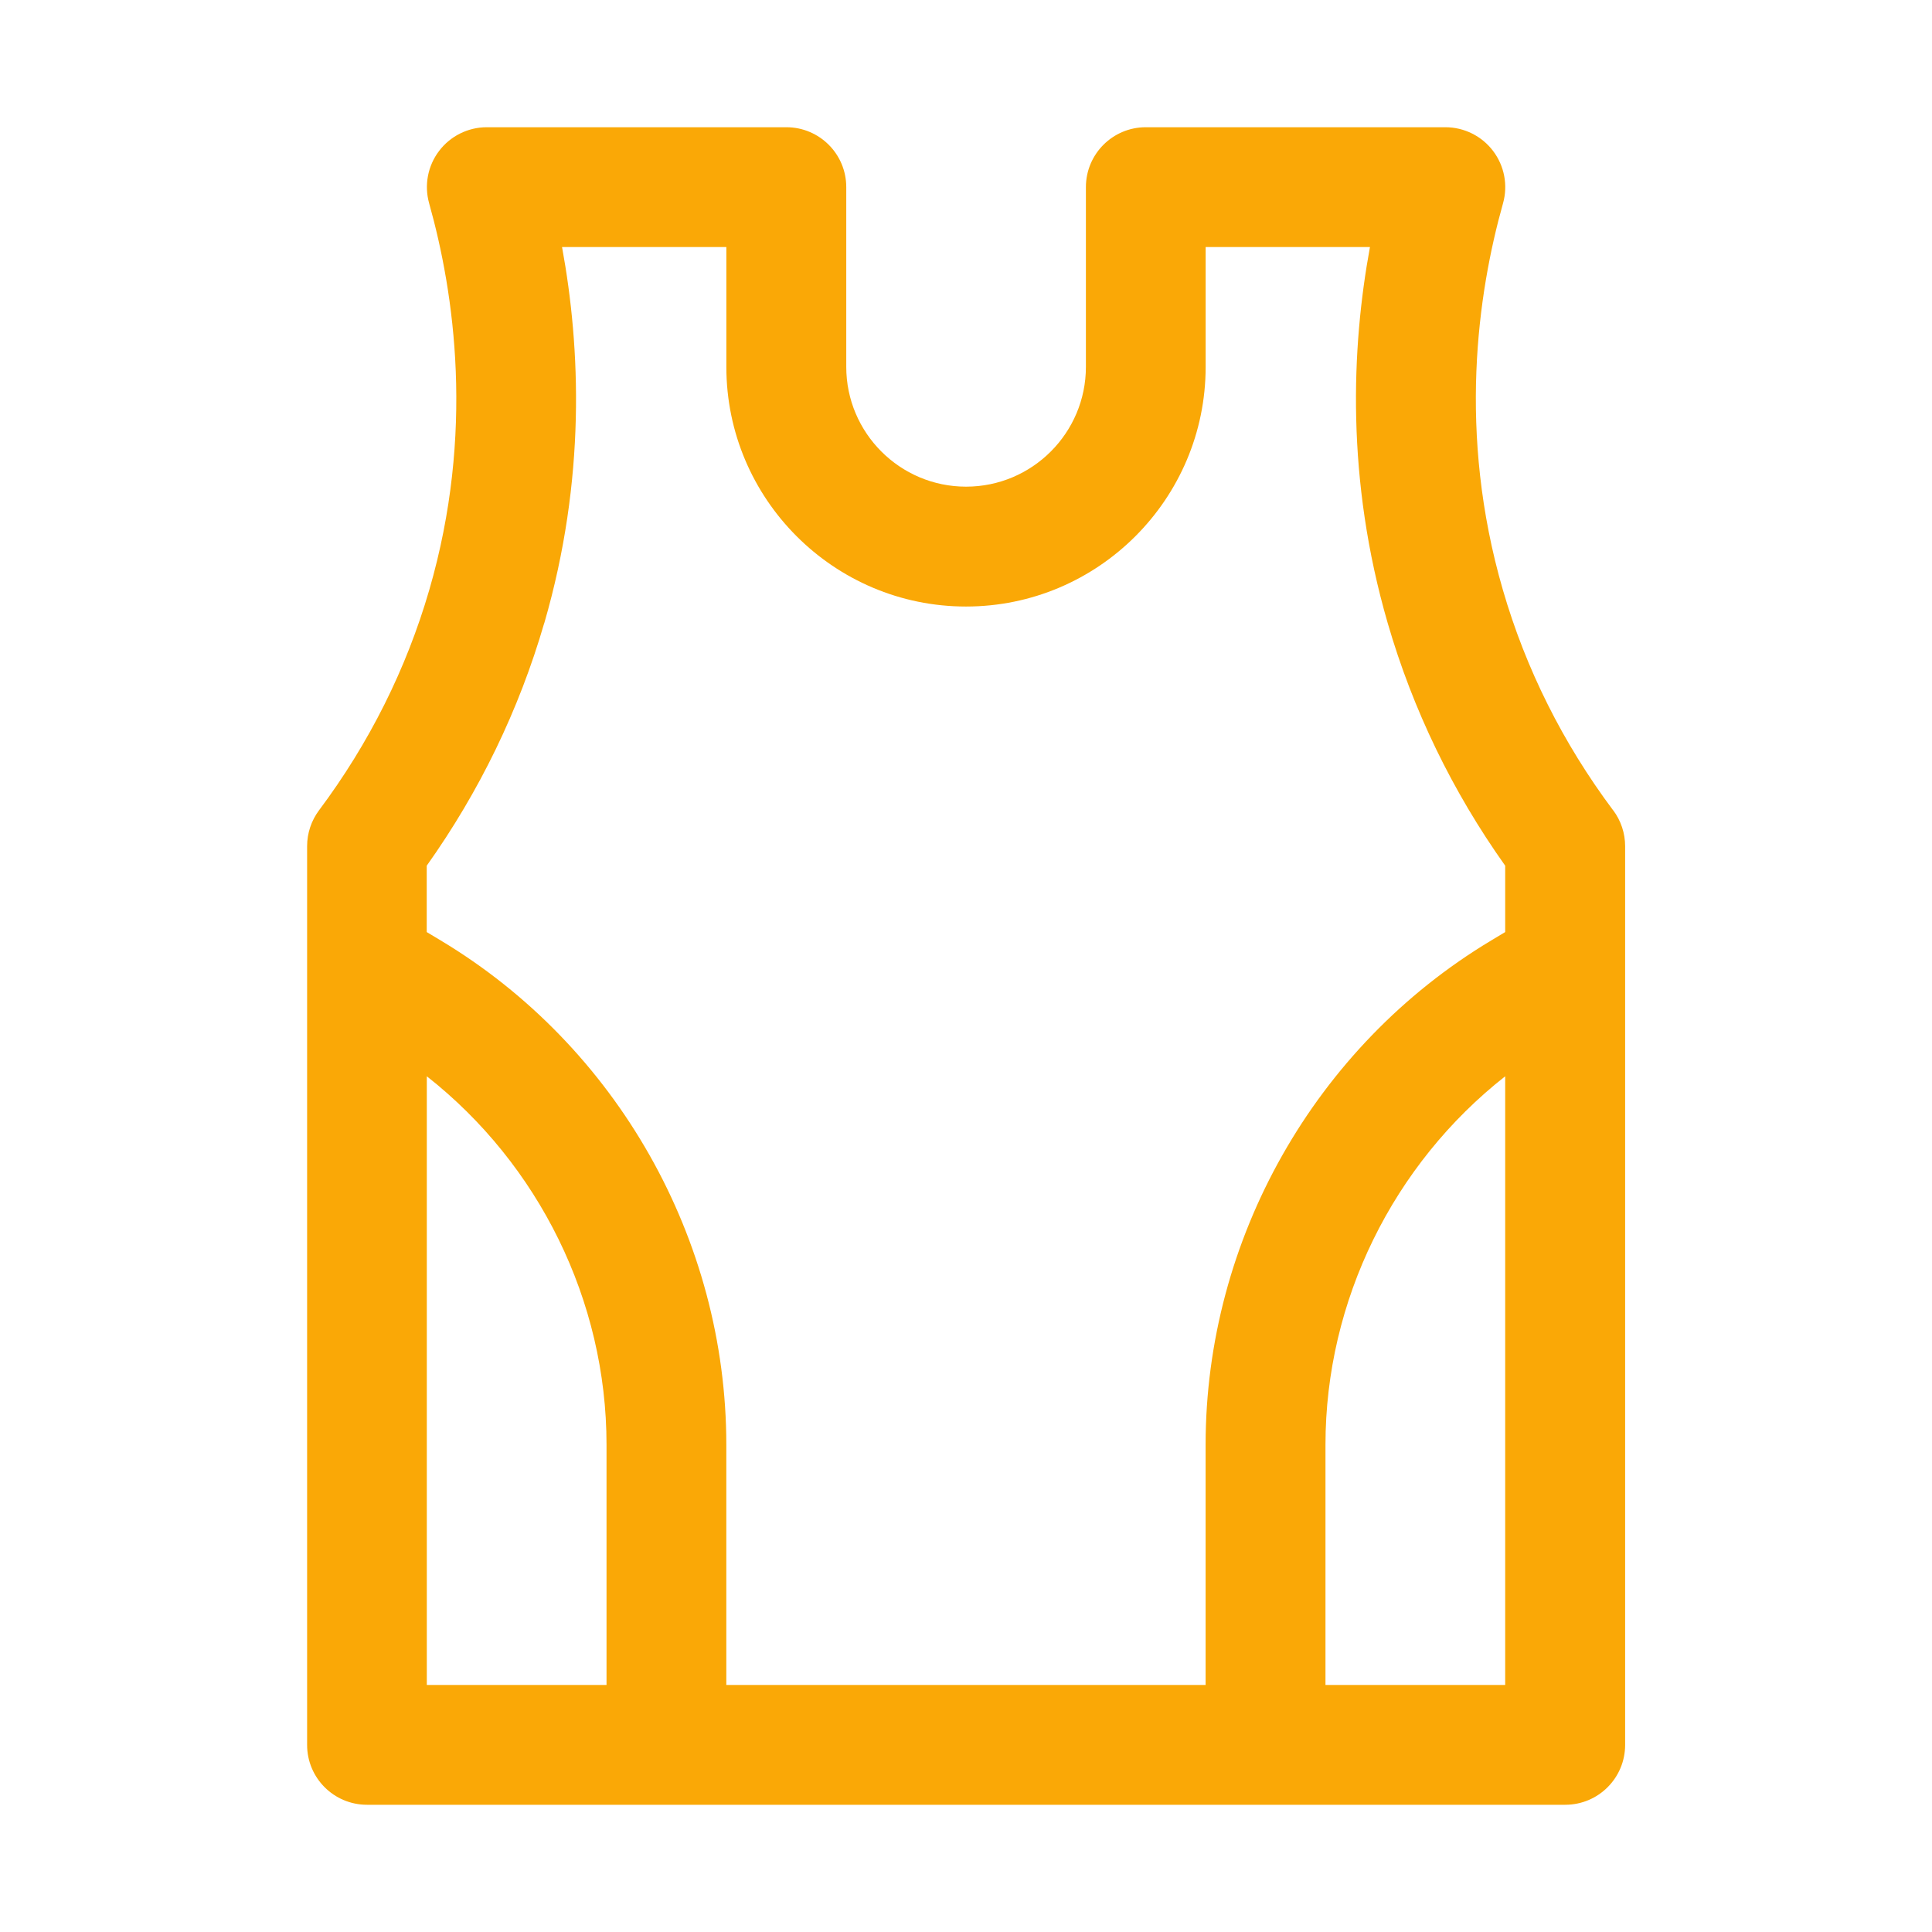 <?xml version="1.0" encoding="UTF-8"?>
<svg id="a" data-name="Layer 1" xmlns="http://www.w3.org/2000/svg" width="48" height="48" viewBox="0 0 48 48">
  <path d="M40.078,20.132c-1.248-1.669-2.17-3.512-2.74-5.478-1.132-3.899-.623-7.373.004-9.602.126-.448.035-.93-.247-1.302-.281-.371-.72-.589-1.186-.589h-7.442c-.822,0-1.488.666-1.488,1.488v4.465c0,1.642-1.335,2.977-2.977,2.977s-2.977-1.335-2.977-2.977v-4.465c0-.822-.666-1.488-1.488-1.488h-7.442c-.466,0-.905.218-1.186.589-.282.371-.373.853-.247,1.302.626,2.228,1.136,5.703.004,9.602-.571,1.966-1.492,3.809-2.74,5.478-.192.257-.296.57-.296.891v22.328c0,.823.666,1.488,1.488,1.488h29.77c.822,0,1.488-.666,1.488-1.488v-22.328c0-.321-.104-.634-.296-.891ZM13.522,15.484c1.04-3.58.902-6.847.442-9.346h4.082v2.977c0,3.283,2.671,5.954,5.954,5.954s5.954-2.671,5.954-5.954v-2.977h4.082c-.46,2.499-.598,5.766.442,9.346.625,2.151,1.605,4.176,2.918,6.024v1.649l-.35.21c-4.375,2.624-7.093,7.426-7.093,12.528v5.967h-11.908v-5.967c0-5.102-2.718-9.903-7.093-12.528l-.35-.21v-1.649c1.313-1.848,2.293-3.872,2.918-6.024ZM10.604,26.74c2.782,2.186,4.465,5.575,4.465,9.155v5.967h-4.465v-15.122ZM32.931,41.862v-5.967c0-3.58,1.683-6.968,4.465-9.155v15.122h-4.465Z" fill="#faa806" stroke-width="0"/>
</svg>